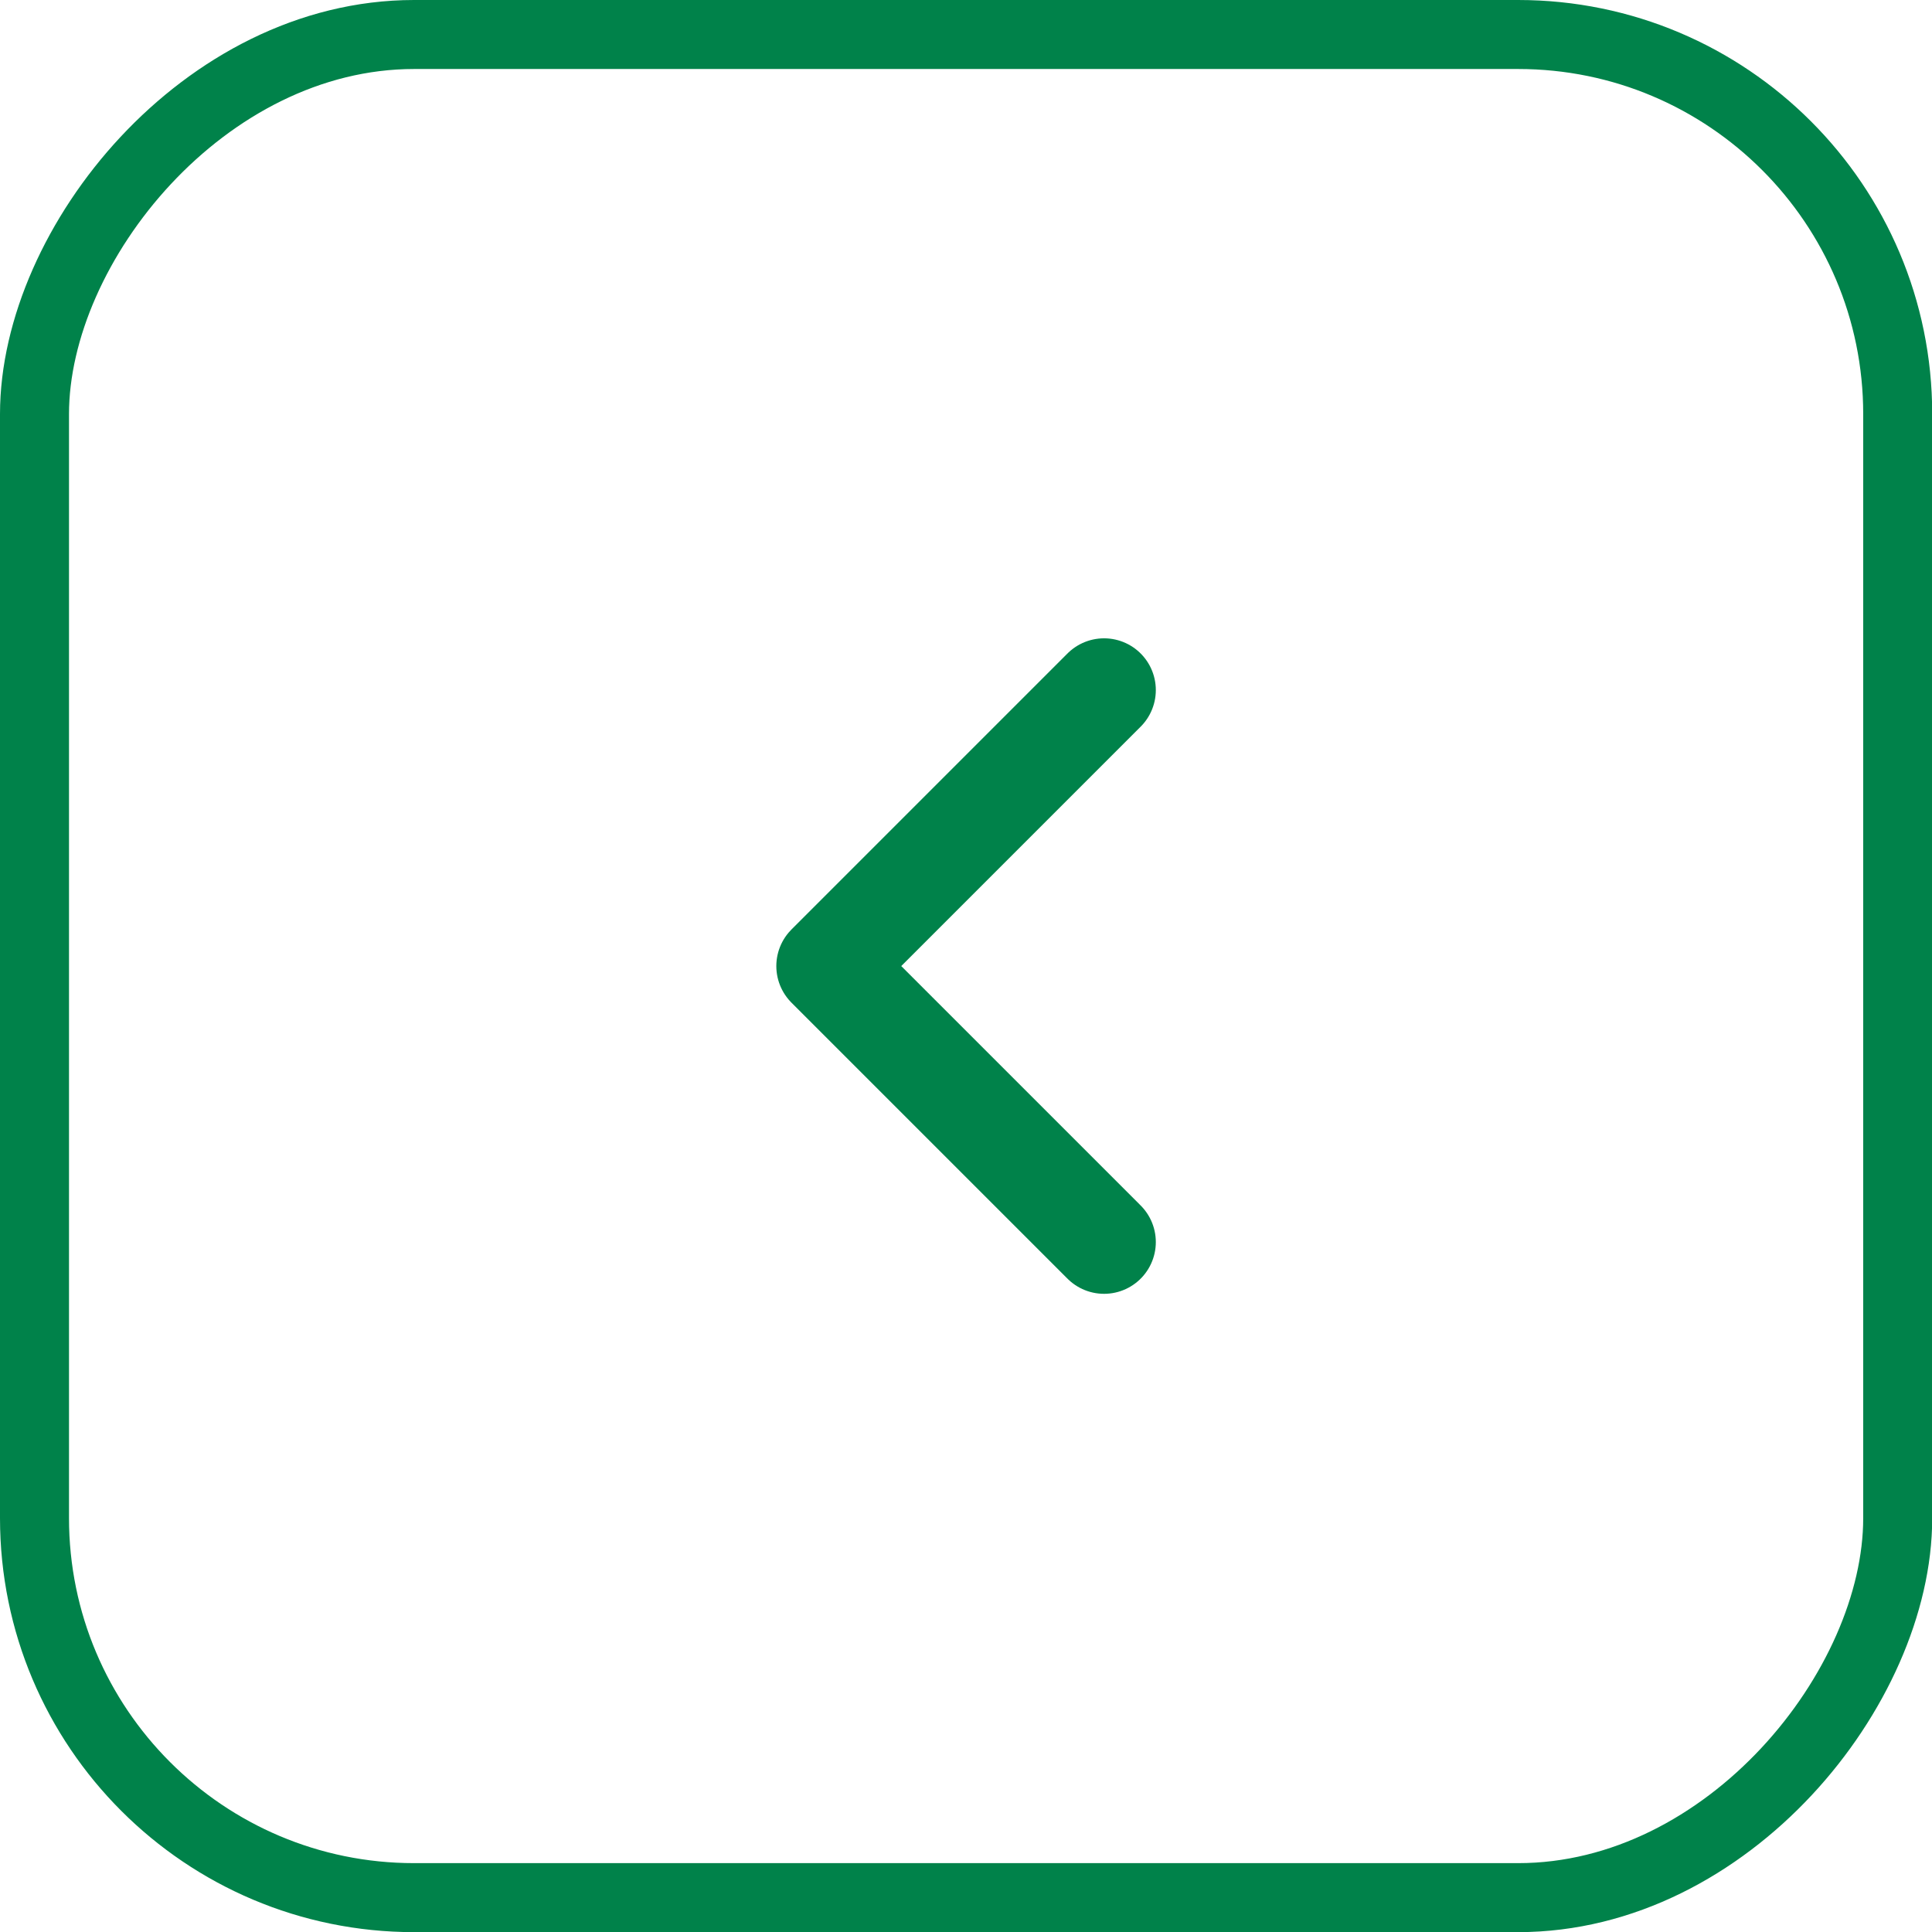 <?xml version="1.0" encoding="UTF-8"?> <svg xmlns="http://www.w3.org/2000/svg" width="28" height="28" viewBox="0 0 28 28" fill="none"><rect x="-0.5" y="0.5" width="27.003" height="27.002" rx="5.501" transform="matrix(-1 0 0 1 27.003 0)" stroke="#00824A" stroke-width="1"></rect><path d="M16.001 18.001L12.001 14.001L16.001 10.001" stroke="#00824A" stroke-width="1.5" stroke-linecap="round" stroke-linejoin="round"></path></svg> 